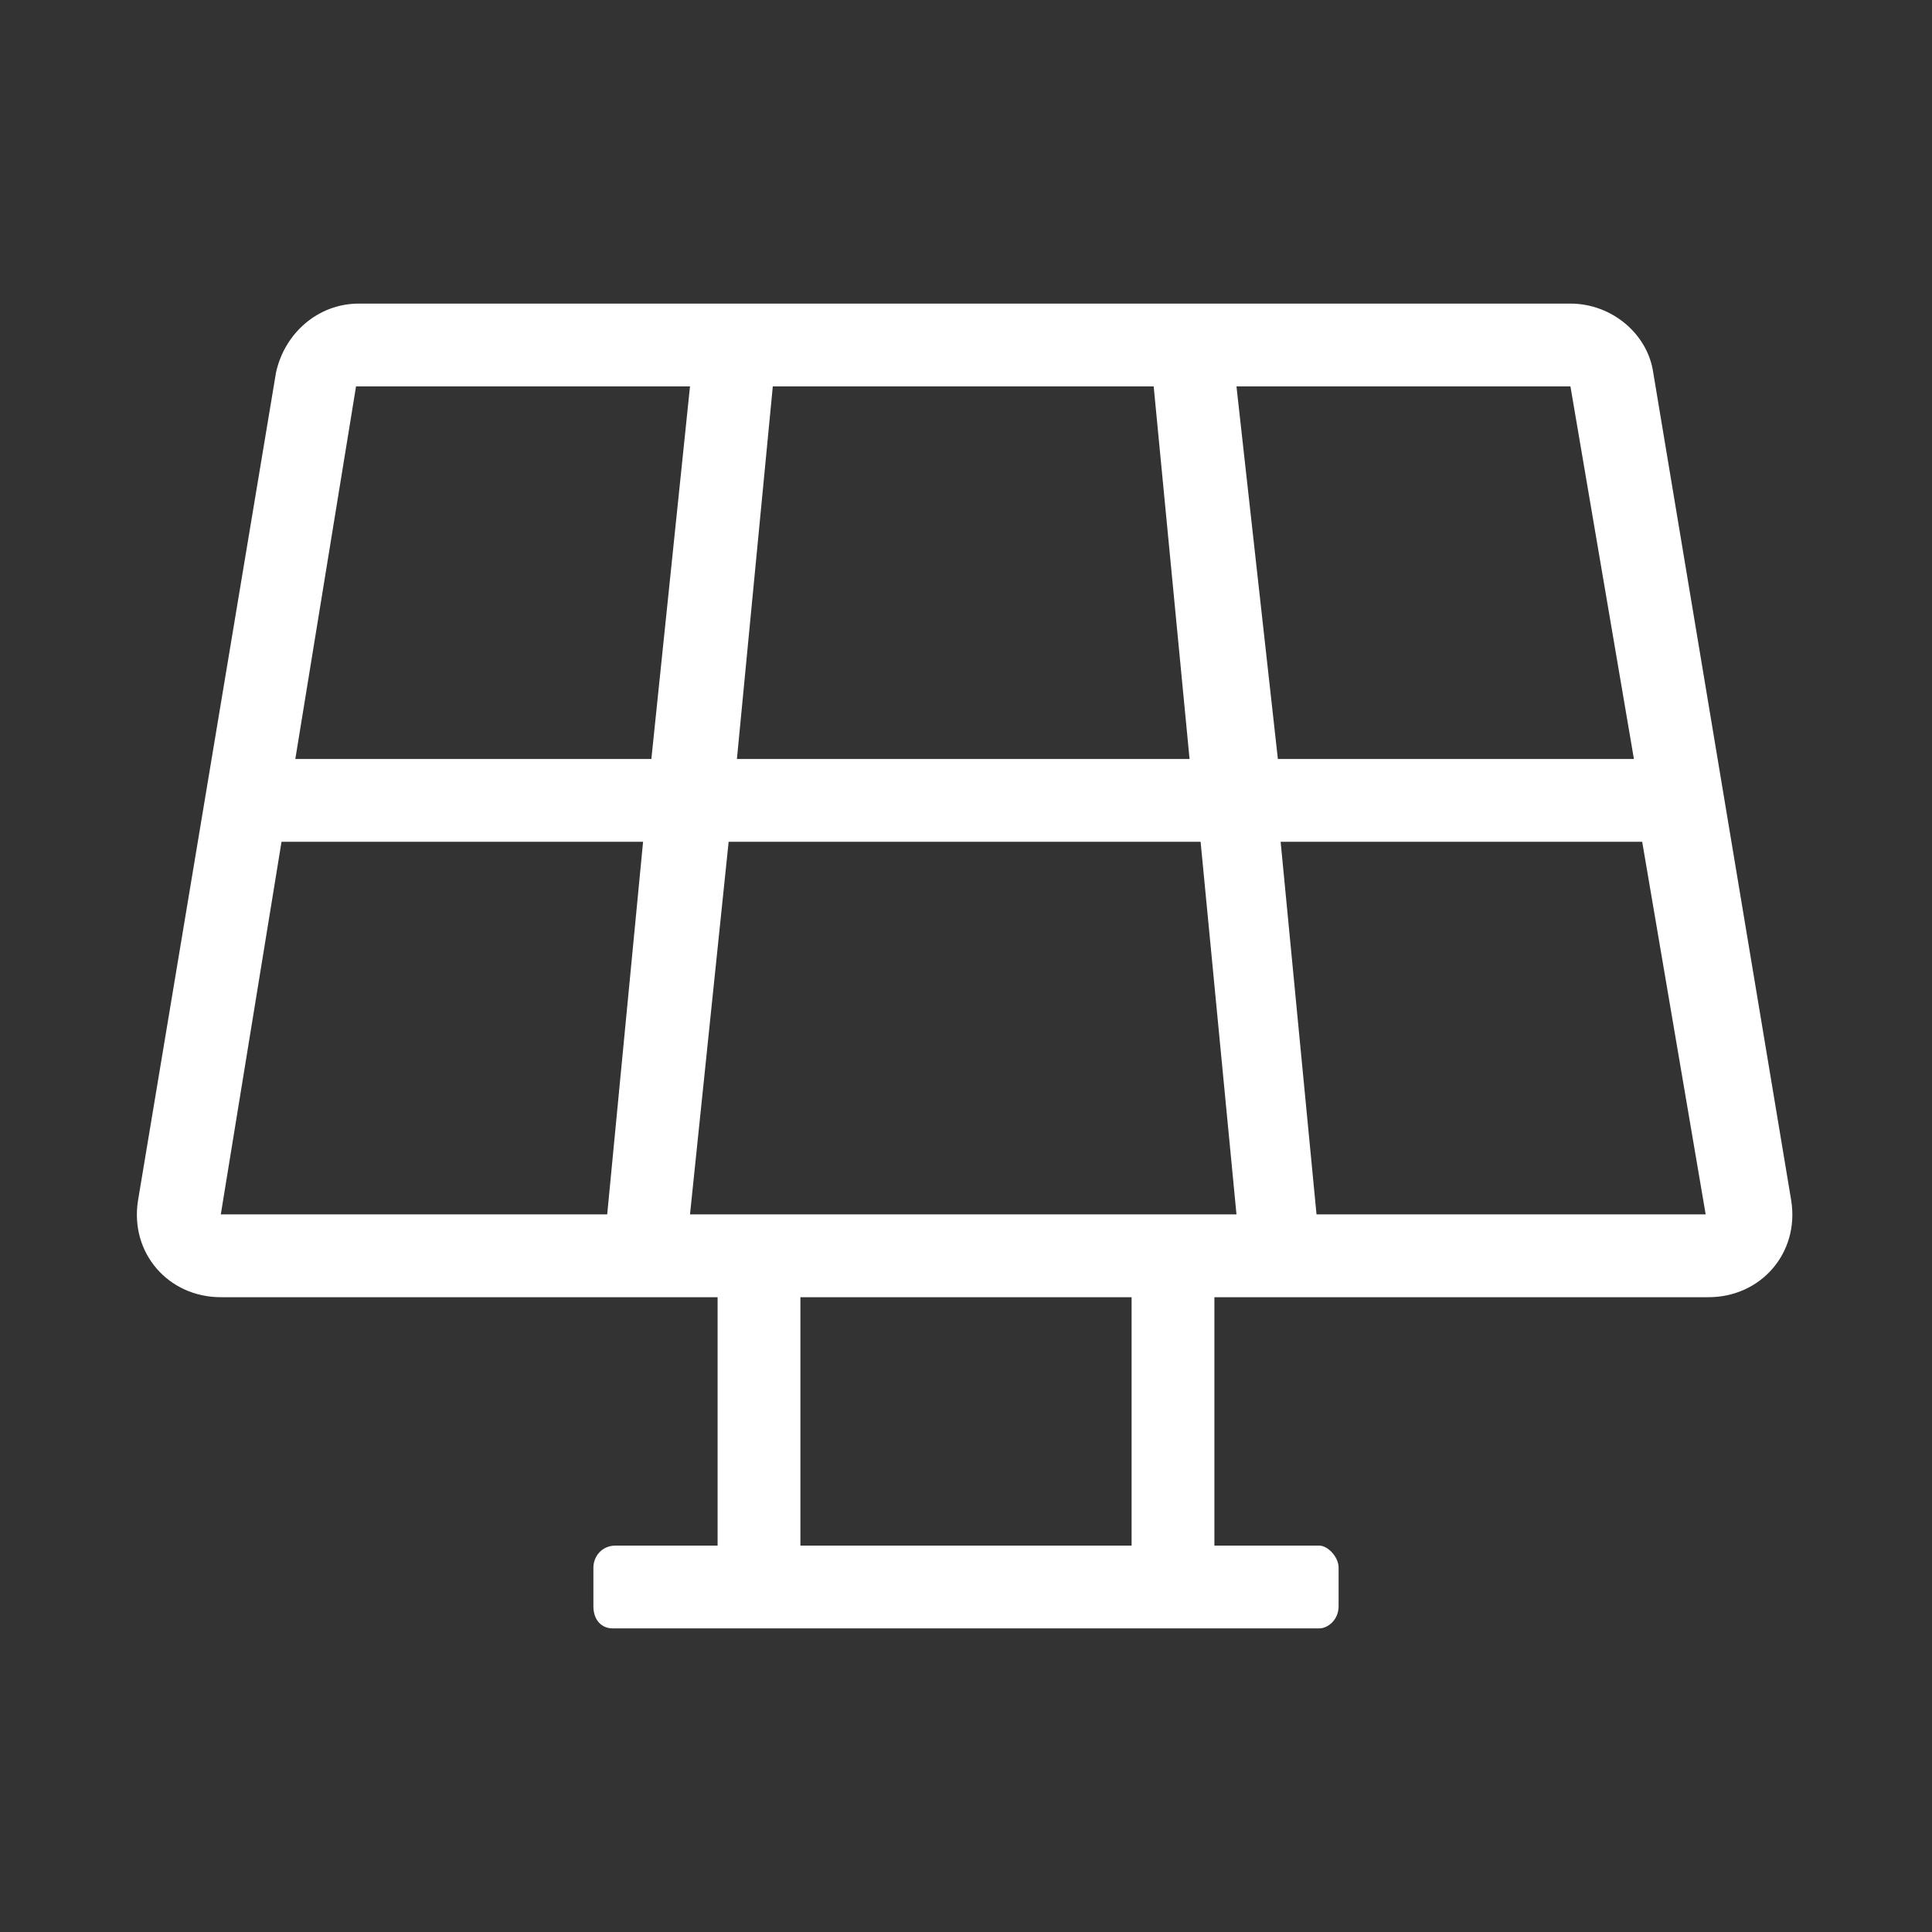 <svg version="1.2" xmlns="http://www.w3.org/2000/svg" viewBox="0 0 70 70" width="70" height="70"><rect x="0" y="0" width="70" height="70" fill="#333333" stroke="none"/><style>.a{fill:#fff}</style><path class="a" d="m59.9 13.5l5 30c0.3 1.9-1.1 3.5-3 3.5h-17.9v9h3.8c0.3 0 0.7 0.4 0.7 0.8v1.4c0 0.5-0.4 0.8-0.7 0.8h-25.6c-0.4 0-0.7-0.3-0.7-0.8v-1.4c0-0.4 0.3-0.8 0.8-0.8h3.7v-9h-18c-1.9 0-3.3-1.6-3-3.5l5-30c0.3-1.4 1.5-2.5 3-2.5h43.9c1.5 0 2.8 1.1 3 2.5zm-0.7 14l-2.3-13.5h-12.1l1.5 13.5zm-16.1 0l-1.3-13.5h-13.8l-1.3 13.5zm-30.2-13.5l-2.2 13.5h12.9l1.4-13.5zm-2.7 16.5l-2.2 13.5h14l1.3-13.5zm30.8 25.5v-9h-12v9zm-16-12h19.8l-1.3-13.5h-17.1zm22.7 0h14.1l-2.3-13.5h-13.1z"/></svg>